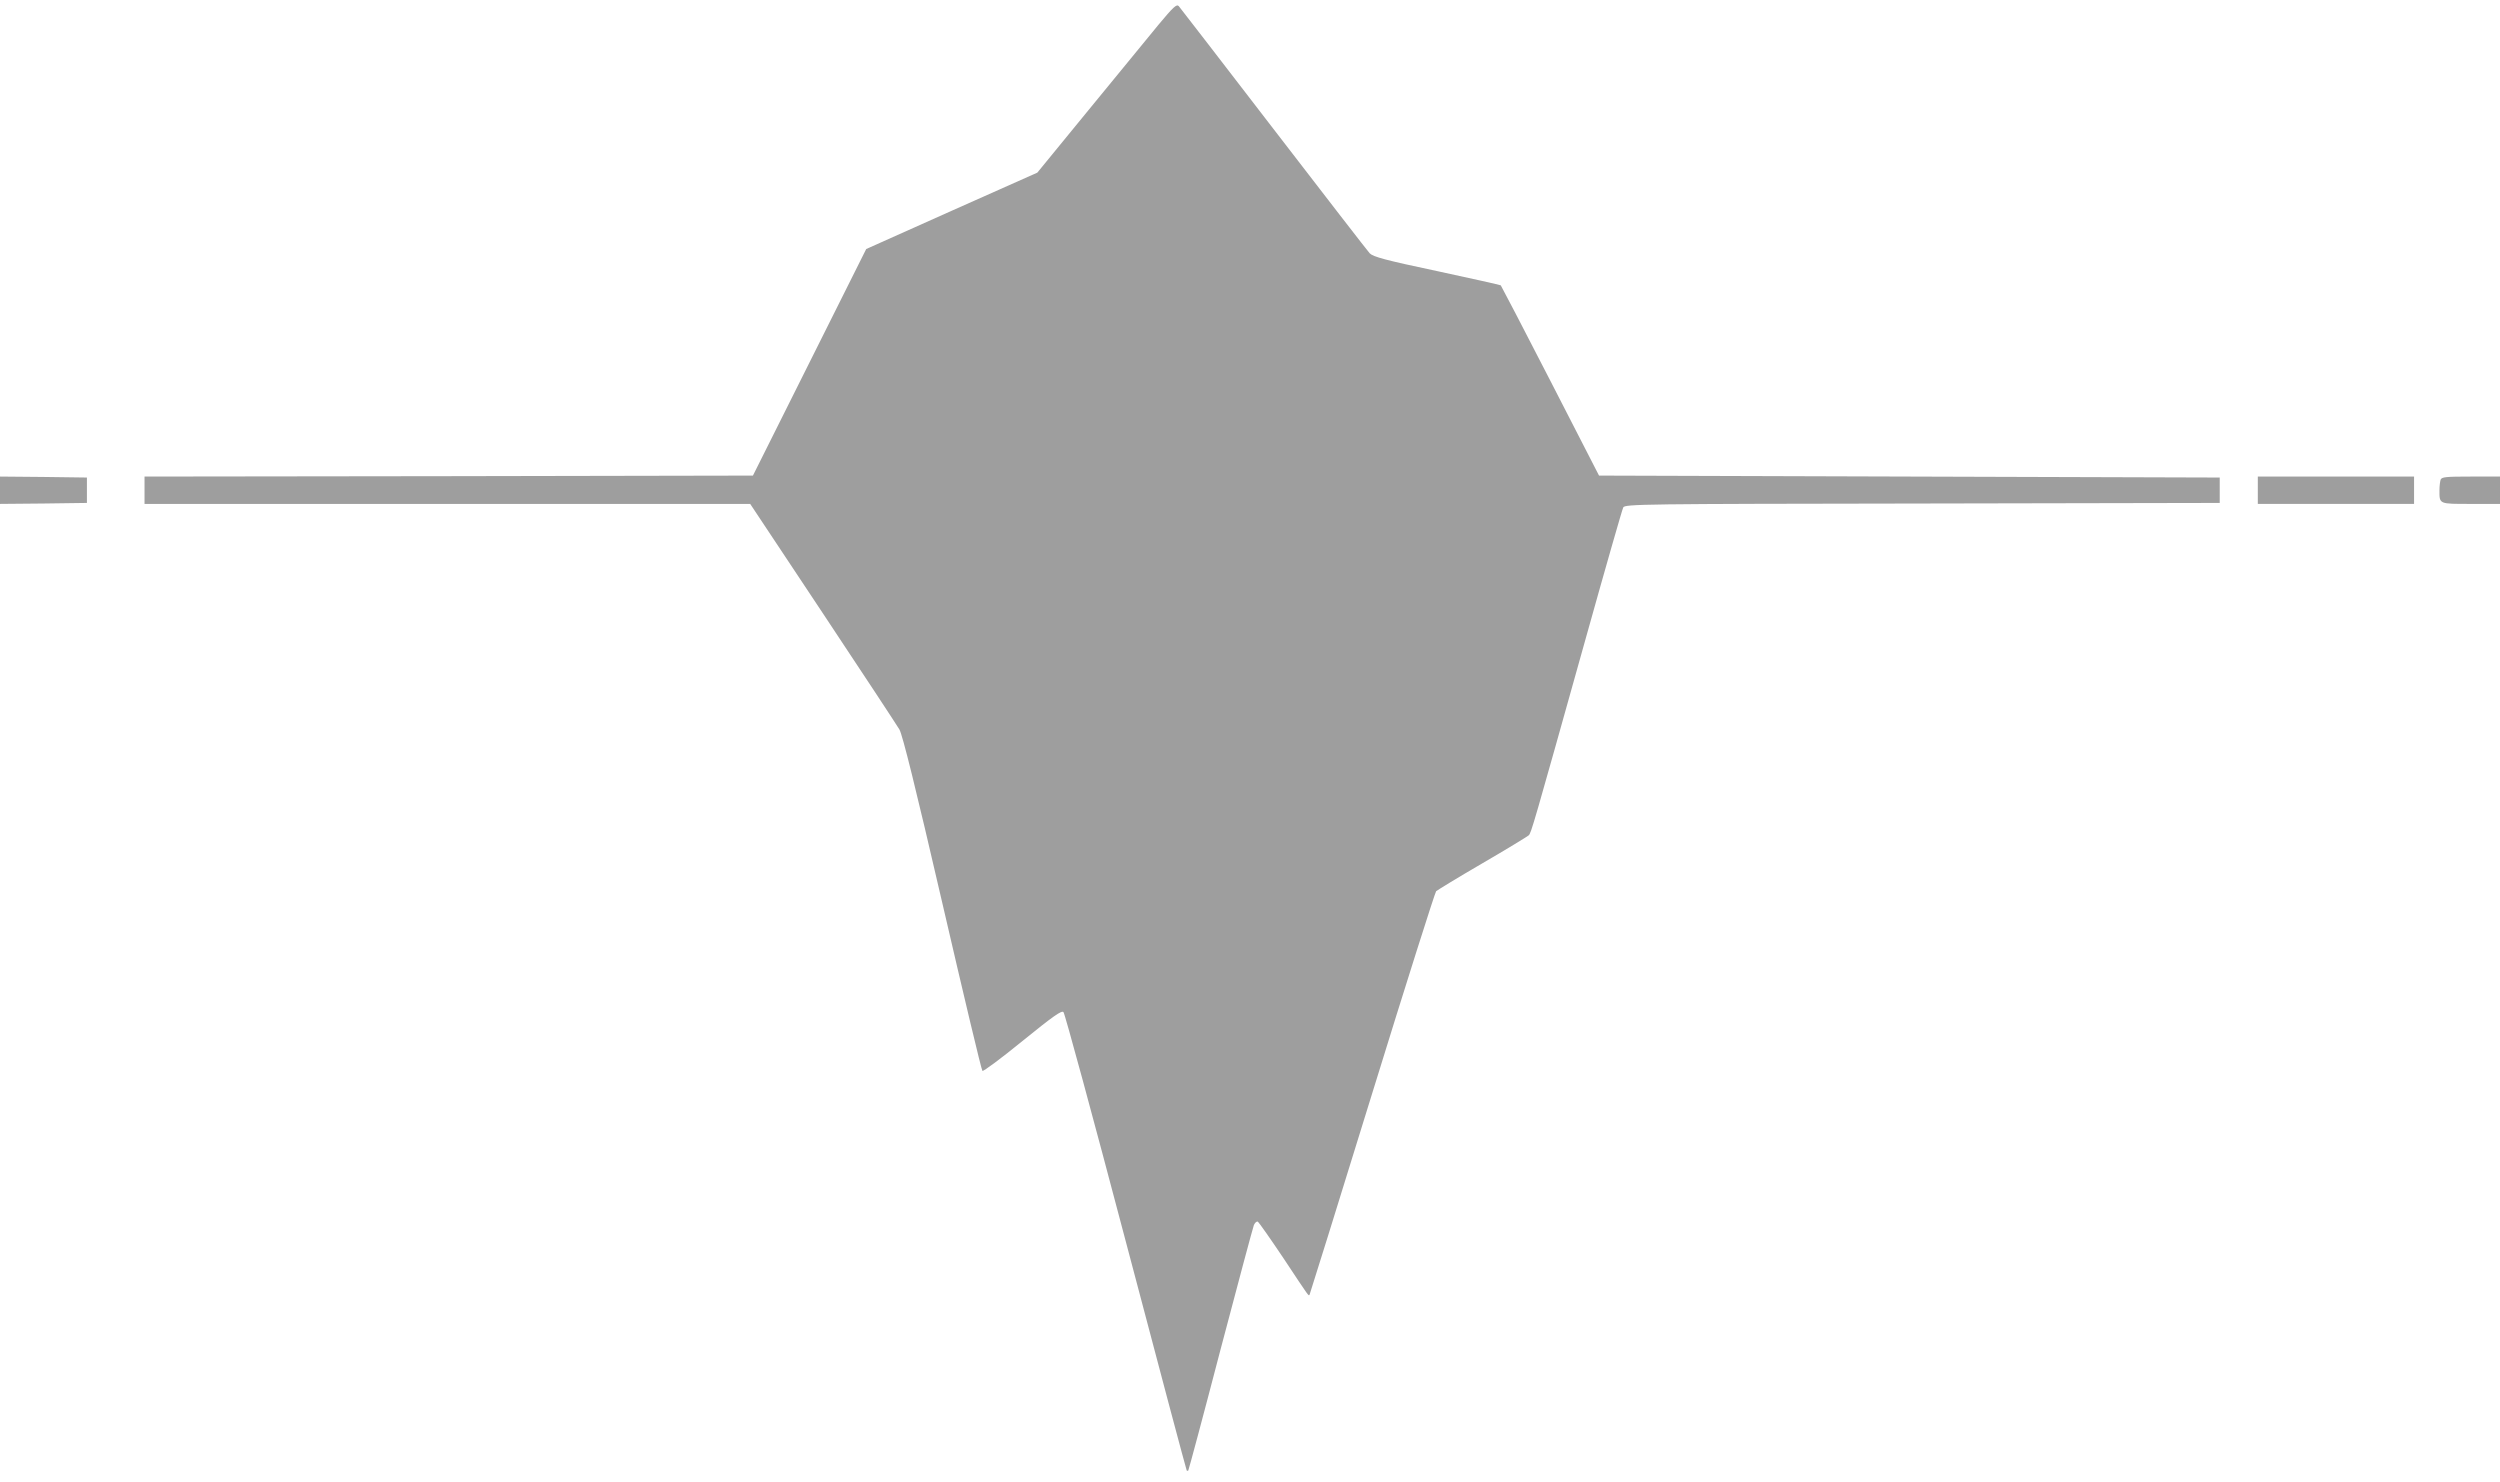 <?xml version="1.0" standalone="no"?>
<!DOCTYPE svg PUBLIC "-//W3C//DTD SVG 20010904//EN"
 "http://www.w3.org/TR/2001/REC-SVG-20010904/DTD/svg10.dtd">
<svg version="1.0" xmlns="http://www.w3.org/2000/svg"
 width="1280pt" height="759pt" viewBox="0 0 1280 759"
 preserveAspectRatio="xMidYMid meet">
<g transform="translate(0,759) scale(0.1,-0.1)"
fill="#9e9e9e" stroke="none">
<path d="M5932 7464 c-49 -60 -209 -255 -355 -433 l-266 -325 -438 -195 -438
-196 -290 -580 -290 -580 -1557 -3 -1558 -2 0 -70 0 -70 1550 0 1551 0 370
-557 c204 -307 381 -576 394 -598 16 -28 82 -293 220 -890 108 -467 200 -854
205 -858 4 -4 96 64 205 153 159 129 201 158 210 148 7 -7 151 -537 320 -1178
169 -641 309 -1167 311 -1169 2 -2 6 -2 8 0 2 2 77 281 165 619 89 338 166
625 171 638 6 13 15 20 20 17 6 -4 65 -88 132 -188 137 -207 127 -192 133
-186 2 3 146 466 320 1029 174 564 322 1030 328 1037 7 6 113 71 237 143 124
72 230 137 237 143 13 13 20 37 293 1012 100 358 186 658 191 667 9 17 95 18
1532 20 l1522 3 0 65 0 65 -1589 5 -1589 5 -249 485 c-137 267 -252 487 -254
489 -2 2 -149 35 -326 73 -265 56 -327 73 -345 91 -11 12 -233 299 -493 637
-260 338 -478 621 -485 629 -11 11 -28 -5 -103 -95z"/>
<path d="M0 5080 l0 -70 223 2 222 3 0 65 0 65 -222 3 -223 2 0 -70z"/>
<path d="M11560 5080 l0 -70 400 0 400 0 0 70 0 70 -400 0 -400 0 0 -70z"/>
<path d="M12496 5134 c-3 -9 -6 -33 -6 -54 0 -72 -4 -70 161 -70 l149 0 0 70
0 70 -149 0 c-127 0 -150 -2 -155 -16z"/>
</g>
</svg>
